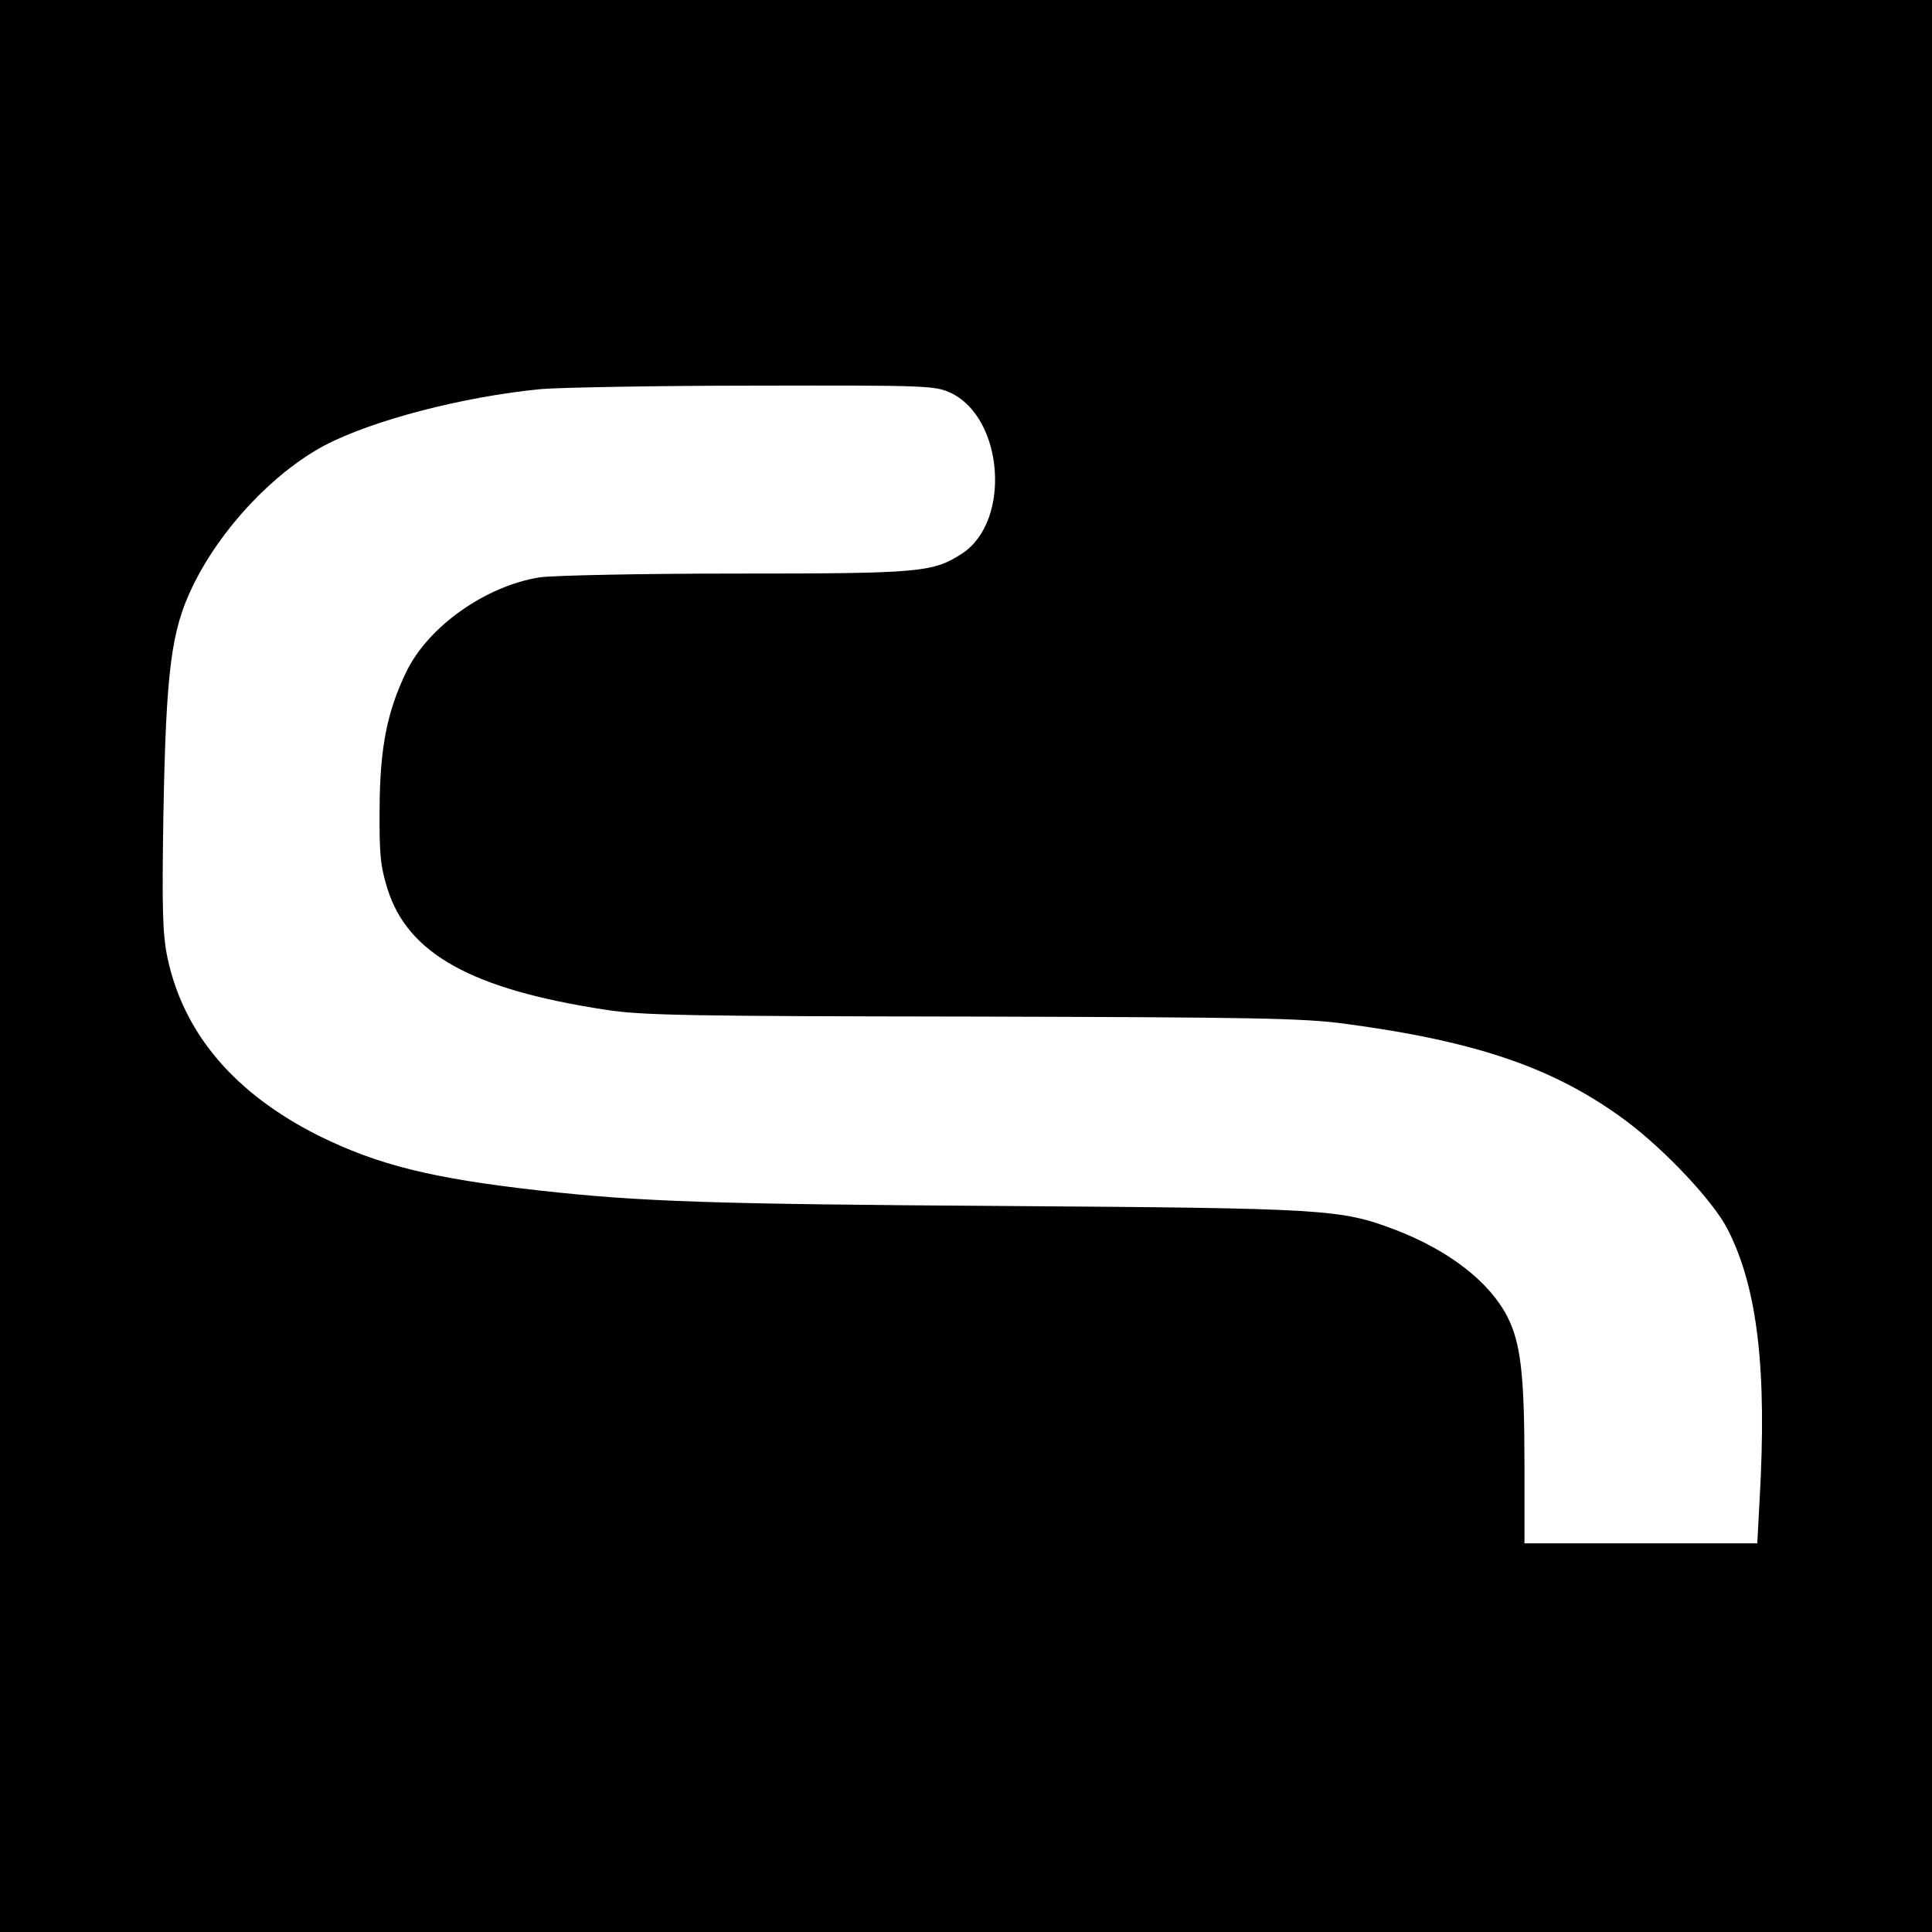 <?xml version="1.0" standalone="no"?>
<!DOCTYPE svg PUBLIC "-//W3C//DTD SVG 20010904//EN"
 "http://www.w3.org/TR/2001/REC-SVG-20010904/DTD/svg10.dtd">
<svg version="1.0" xmlns="http://www.w3.org/2000/svg"
 width="512pt" height="512pt" viewBox="0 0 512 512"
 preserveAspectRatio="xMidYMid meet">
<g transform="translate(0,512) scale(0.1,-0.1)"
fill="#000000" stroke="none">
<path d="M0 2560 l0 -2560 2560 0 2560 0 0 2560 0 2560 -2560 0 -2560 0 0
-2560z m2517 1520 c142 -64 164 -339 34 -426 -78 -51 -109 -54 -601 -54 -257
0 -483 -5 -520 -10 -143 -23 -295 -130 -353 -250 -51 -105 -70 -201 -71 -360
-1 -124 2 -155 21 -216 54 -172 224 -266 578 -320 96 -15 220 -17 970 -18 749
-2 877 -4 989 -19 352 -47 558 -118 746 -258 104 -78 232 -214 269 -288 79
-155 104 -372 84 -718 l-6 -113 -309 0 -308 0 0 208 c0 239 -10 323 -45 392
-47 92 -153 175 -295 230 -147 56 -182 58 -1040 64 -771 5 -960 11 -1230 41
-286 32 -429 68 -585 145 -223 112 -358 270 -401 471 -13 62 -15 124 -11 379
7 385 21 489 77 605 73 152 213 301 349 374 127 67 368 130 576 150 50 4 304
9 565 9 449 1 477 0 517 -18z"/>
</g>
</svg>
